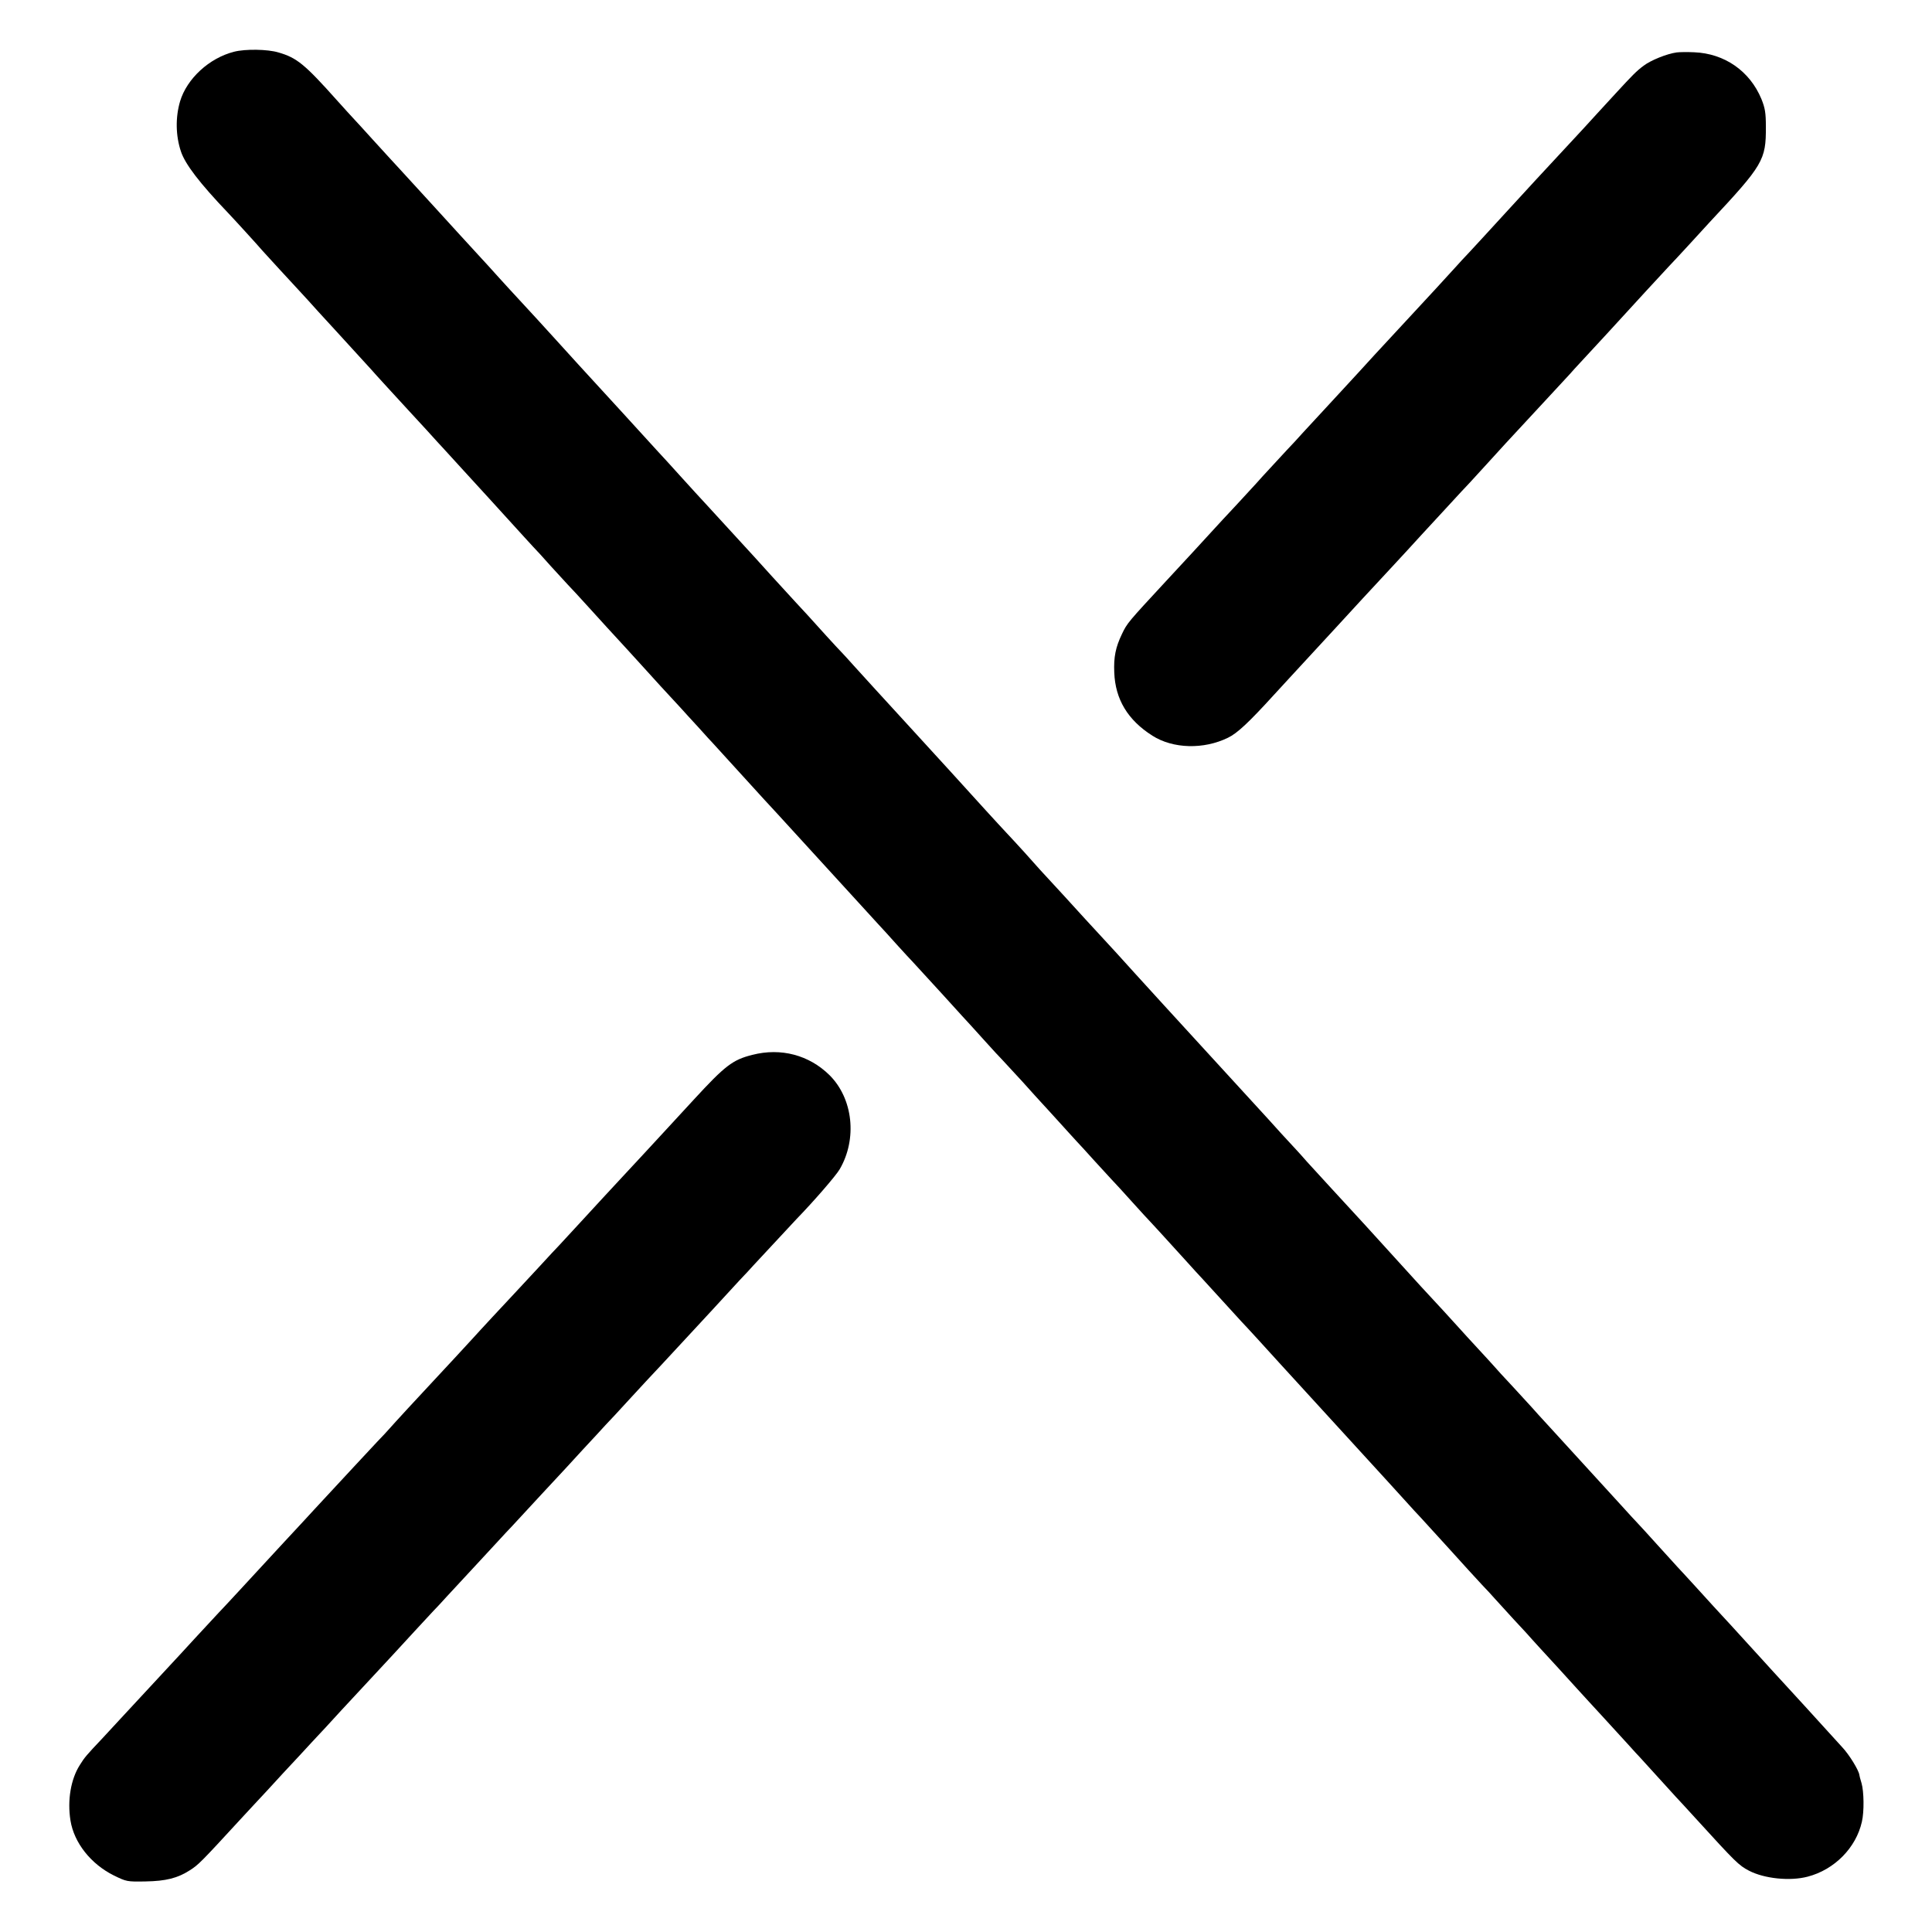 <?xml version="1.0" standalone="no"?>
<!DOCTYPE svg PUBLIC "-//W3C//DTD SVG 20010904//EN"
 "http://www.w3.org/TR/2001/REC-SVG-20010904/DTD/svg10.dtd">
<svg version="1.0" xmlns="http://www.w3.org/2000/svg"
 width="1135pt" height="1135pt" viewBox="0 0 1135 1135"
 preserveAspectRatio="xMidYMid meet">
<g transform="translate(0,1135) scale(0.1,-0.1)"
fill="#000000" stroke="none">
<path d="M1375 11046 c-146 -37 -277 -158 -317 -291 -28 -95 -26 -203 5 -295
25 -75 110 -186 277 -361 29 -30 176 -191 203 -223 17 -19 171 -187 227 -247
14 -15 59 -64 100 -110 41 -45 86 -94 100 -109 58 -63 196 -214 211 -231 14
-17 161 -177 219 -240 14 -15 61 -66 105 -114 44 -49 91 -100 105 -115 14 -15
66 -72 115 -126 50 -54 117 -128 150 -164 33 -36 97 -106 141 -155 45 -50 97
-106 115 -126 19 -19 66 -71 104 -114 39 -43 84 -92 100 -109 17 -17 71 -76
120 -130 50 -55 99 -109 110 -121 34 -36 197 -215 216 -236 20 -23 168 -185
218 -238 18 -20 65 -72 105 -115 39 -44 76 -84 82 -90 5 -6 84 -92 174 -191
90 -99 182 -200 206 -225 36 -39 142 -155 478 -523 45 -49 97 -106 116 -127
19 -20 69 -75 110 -121 41 -45 84 -92 95 -103 11 -12 90 -98 175 -191 85 -94
159 -175 165 -181 5 -6 44 -48 85 -94 41 -46 84 -92 96 -104 11 -12 65 -70
120 -130 54 -61 106 -117 114 -126 8 -9 51 -55 94 -103 44 -48 93 -103 110
-121 17 -18 65 -70 106 -116 41 -45 86 -94 100 -109 14 -14 68 -73 120 -131
52 -58 102 -112 110 -120 15 -16 53 -57 200 -219 47 -52 94 -104 105 -115 11
-12 63 -69 115 -126 52 -57 104 -114 115 -126 18 -18 166 -180 220 -240 59
-65 626 -685 640 -700 5 -6 46 -51 90 -99 44 -49 89 -98 100 -109 11 -12 85
-93 165 -181 79 -88 168 -185 196 -215 29 -30 62 -66 74 -80 12 -13 63 -69
113 -124 51 -54 100 -108 110 -120 20 -22 56 -62 152 -166 33 -36 83 -91 110
-121 28 -30 97 -107 155 -169 58 -63 125 -137 150 -164 25 -28 54 -60 65 -71
11 -12 56 -62 100 -110 44 -49 94 -103 110 -121 17 -17 68 -74 115 -125 237
-260 254 -277 315 -309 91 -47 241 -62 344 -35 158 41 285 170 319 323 14 59
12 178 -2 226 -7 23 -13 45 -13 49 -3 27 -60 120 -101 163 -50 55 -197 216
-222 244 -8 9 -58 63 -110 120 -52 57 -105 114 -117 128 -59 65 -181 199 -206
226 -69 75 -128 138 -207 226 -47 51 -94 103 -105 114 -11 12 -65 71 -119 131
-55 61 -106 117 -115 126 -9 9 -54 58 -101 110 -128 140 -313 342 -413 452
-49 53 -98 107 -109 120 -11 12 -61 67 -111 121 -51 54 -100 108 -110 120 -10
12 -54 59 -97 106 -43 47 -87 94 -97 106 -17 20 -178 195 -237 258 -15 17 -65
71 -110 121 -130 144 -311 342 -416 455 -53 58 -116 127 -141 154 -24 28 -51
57 -59 66 -47 50 -140 152 -170 186 -42 46 -233 255 -370 404 -178 194 -334
365 -413 452 -105 116 -121 134 -186 204 -31 33 -78 85 -106 115 -44 49 -197
216 -264 288 -12 14 -55 61 -93 104 -39 43 -87 95 -107 116 -20 21 -72 78
-116 126 -44 49 -84 93 -90 99 -5 6 -59 65 -119 131 -122 134 -163 178 -256
280 -134 146 -258 282 -315 345 -32 36 -65 72 -74 81 -9 9 -48 51 -88 95 -109
121 -122 135 -177 194 -28 30 -92 100 -141 154 -50 55 -97 107 -105 116 -15
16 -163 178 -275 300 -33 36 -64 70 -70 76 -5 6 -46 51 -90 99 -44 49 -105
116 -136 149 -31 34 -68 75 -83 91 -15 17 -66 73 -114 125 -185 201 -379 414
-402 440 -22 25 -179 196 -220 240 -19 20 -69 75 -110 120 -41 46 -86 95 -100
110 -56 61 -200 218 -246 269 -27 29 -60 66 -74 81 -155 170 -199 217 -220
240 -14 15 -61 67 -105 115 -44 49 -91 100 -105 115 -14 15 -59 64 -100 110
-191 214 -237 251 -345 282 -63 19 -194 21 -260 4z"/>
<path d="M9850 11042 c-58 -8 -152 -46 -194 -78 -42 -31 -67 -57 -161 -159
-15 -16 -66 -72 -114 -124 -47 -52 -97 -106 -111 -121 -19 -21 -174 -188 -245
-264 -6 -6 -86 -94 -180 -196 -93 -102 -190 -207 -216 -235 -26 -27 -59 -63
-74 -80 -44 -49 -198 -216 -230 -250 -35 -38 -210 -227 -250 -270 -23 -26
-151 -165 -225 -245 -14 -15 -68 -74 -121 -131 -53 -57 -108 -117 -123 -134
-16 -16 -69 -74 -120 -129 -50 -54 -98 -106 -106 -116 -8 -9 -61 -66 -116
-126 -56 -60 -114 -122 -129 -139 -36 -40 -204 -222 -285 -309 -224 -242 -228
-246 -259 -311 -37 -77 -49 -135 -45 -226 6 -157 79 -279 224 -371 121 -77
301 -82 444 -12 54 26 120 87 272 254 32 35 68 74 79 86 67 72 231 250 285
309 64 70 237 258 340 368 70 76 93 100 159 173 30 32 100 109 156 169 56 61
114 124 130 140 29 32 166 181 210 230 32 35 108 116 253 273 57 61 113 122
124 134 11 13 43 48 71 78 29 31 95 103 147 159 166 182 323 352 365 397 17
17 71 76 120 129 50 54 104 113 120 131 313 335 330 363 329 559 0 84 -5 110
-26 163 -68 164 -216 268 -396 275 -42 2 -88 1 -102 -1z"/>
<path d="M4420 5153 c-116 -29 -160 -63 -345 -264 -39 -42 -113 -122 -165
-179 -52 -56 -106 -115 -120 -130 -14 -15 -72 -78 -130 -140 -58 -62 -109
-118 -115 -124 -23 -26 -242 -262 -260 -282 -11 -11 -65 -69 -120 -129 -133
-143 -153 -165 -270 -290 -55 -59 -107 -116 -115 -125 -14 -16 -191 -207 -250
-270 -54 -57 -226 -244 -243 -264 -10 -12 -42 -46 -71 -76 -43 -46 -206 -221
-367 -395 -20 -22 -52 -56 -70 -76 -19 -20 -77 -83 -129 -139 -106 -115 -108
-117 -240 -260 -52 -56 -108 -117 -125 -134 -16 -17 -79 -85 -140 -151 -60
-66 -119 -129 -130 -141 -30 -32 -231 -249 -305 -329 -35 -38 -85 -92 -111
-120 -89 -94 -103 -110 -130 -154 -53 -83 -74 -207 -55 -326 21 -131 120 -256
255 -323 74 -36 77 -37 186 -35 119 2 188 19 261 66 50 32 64 46 304 307 8 9
42 45 75 81 33 35 110 118 170 184 61 65 136 146 167 180 31 33 69 74 84 90
15 17 54 59 88 96 67 72 257 277 301 324 63 69 212 230 240 260 17 17 53 56
80 86 28 30 102 110 165 178 63 68 130 140 148 160 18 20 50 54 71 76 20 22
97 105 171 185 74 80 139 150 145 156 5 6 51 55 100 109 50 54 110 118 133
144 24 25 83 88 130 140 48 52 96 104 107 116 16 16 128 137 265 285 8 9 65
70 125 135 61 66 133 144 161 175 29 30 65 69 80 86 76 82 232 250 254 273
100 103 231 254 253 292 104 178 79 415 -60 553 -120 118 -285 162 -453 119z"/>
</g>
</svg>
